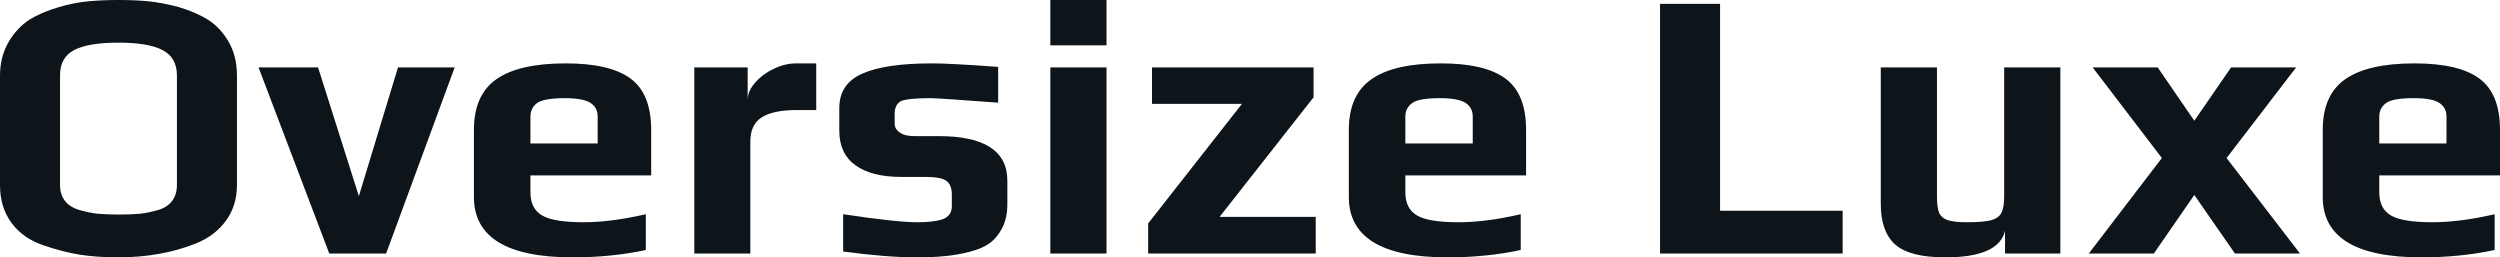 <svg fill="#0d141a" viewBox="0 0 149.5 15.387" height="100%" width="100%" xmlns="http://www.w3.org/2000/svg"><path preserveAspectRatio="none" d="M7.06 15.39Q5.82 15.39 4.77 15.23Q3.73 15.06 2.60 14.67L2.60 14.67Q1.38 14.26 0.69 13.33Q0 12.40 0 11.06L0 11.06L0 4.53Q0 3.43 0.49 2.55Q0.99 1.68 1.77 1.17L1.77 1.17Q2.46 0.74 3.47 0.44Q4.48 0.14 5.36 0.07L5.36 0.07Q6.16 0 7.06 0L7.06 0Q8.12 0 8.90 0.08Q9.68 0.16 10.65 0.41L10.65 0.41Q11.75 0.74 12.47 1.20Q13.18 1.66 13.66 2.48L13.66 2.48Q14.17 3.34 14.17 4.53L14.17 4.53L14.17 11.06Q14.17 12.30 13.51 13.20Q12.86 14.10 11.71 14.56L11.71 14.56Q9.64 15.39 7.06 15.39L7.06 15.39ZM7.11 12.83Q7.87 12.83 8.38 12.78Q8.90 12.72 9.45 12.56L9.45 12.56Q10.00 12.40 10.29 12.02Q10.58 11.64 10.58 11.06L10.58 11.06L10.58 4.51Q10.58 3.45 9.73 3.00Q8.88 2.55 7.08 2.55L7.08 2.55Q5.29 2.55 4.44 2.99Q3.59 3.43 3.59 4.51L3.59 4.51L3.59 11.06Q3.59 11.64 3.89 12.02Q4.19 12.40 4.76 12.56L4.76 12.56Q5.31 12.72 5.83 12.78Q6.35 12.83 7.11 12.83L7.11 12.83ZM19.69 15.16L15.46 4.03L19.02 4.03L21.46 11.73L23.80 4.03L27.19 4.03L23.09 15.16L19.69 15.16ZM34.25 15.39Q28.34 15.39 28.34 11.78L28.34 11.78L28.34 7.77Q28.34 5.68 29.68 4.74Q31.03 3.79 33.83 3.79L33.83 3.79Q36.48 3.79 37.71 4.70Q38.94 5.61 38.94 7.77L38.94 7.77L38.94 10.49L31.72 10.49L31.72 11.50Q31.72 12.47 32.41 12.88Q33.10 13.29 34.89 13.29L34.89 13.29Q36.55 13.29 38.62 12.81L38.62 12.81L38.62 14.95Q36.57 15.39 34.25 15.39L34.25 15.39ZM31.72 8.58L35.74 8.58L35.74 6.97Q35.74 6.42 35.29 6.14Q34.84 5.87 33.79 5.87L33.79 5.87Q32.57 5.87 32.15 6.14L32.15 6.14Q31.72 6.44 31.72 6.97L31.72 6.97L31.72 8.58ZM41.52 15.16L41.52 4.03L44.71 4.03L44.71 5.98Q44.71 5.45 45.15 4.95Q45.59 4.44 46.26 4.12Q46.94 3.79 47.61 3.79L47.61 3.79L48.81 3.79L48.81 6.58L47.66 6.58Q46.23 6.58 45.55 7.02Q44.87 7.45 44.87 8.46L44.87 8.46L44.87 15.16L41.52 15.16ZM54.81 15.39Q53.02 15.39 50.42 15.04L50.42 15.04L50.42 12.81Q53.61 13.29 54.85 13.29L54.85 13.29Q55.91 13.29 56.42 13.09Q56.92 12.88 56.92 12.33L56.92 12.33L56.92 11.64Q56.92 11.06 56.60 10.82Q56.28 10.58 55.34 10.58L55.34 10.58L53.89 10.58Q52.12 10.58 51.15 9.88Q50.19 9.18 50.19 7.82L50.19 7.82L50.19 6.46Q50.19 5.01 51.57 4.40Q52.95 3.79 55.73 3.79L55.73 3.79Q56.83 3.79 59.69 4.00L59.69 4.00L59.69 6.14Q56.10 5.87 55.64 5.87L55.64 5.87Q54.28 5.87 53.87 6.05L53.87 6.05Q53.50 6.26 53.50 6.81L53.50 6.81L53.50 7.41Q53.50 7.71 53.80 7.92Q54.10 8.14 54.67 8.14L54.67 8.14L56.14 8.14Q60.24 8.14 60.24 10.81L60.24 10.81L60.24 12.21Q60.24 13.02 59.94 13.62Q59.64 14.21 59.16 14.56L59.16 14.56Q58.70 14.88 57.97 15.06Q57.25 15.25 56.46 15.32L56.46 15.32Q55.75 15.39 54.81 15.39L54.81 15.39ZM62.81 2.71L62.81 0L66.17 0L66.17 2.71L62.81 2.71ZM62.81 15.16L62.81 4.03L66.17 4.03L66.17 15.16L62.81 15.16ZM68.66 15.16L68.66 13.36L74.27 6.21L68.89 6.21L68.89 4.03L78.55 4.03L78.55 5.82L72.93 12.97L78.68 12.97L78.68 15.16L68.66 15.16ZM86.57 15.39Q80.66 15.39 80.66 11.78L80.66 11.78L80.66 7.77Q80.66 5.68 82.01 4.74Q83.35 3.79 86.16 3.79L86.16 3.79Q88.80 3.79 90.03 4.70Q91.26 5.61 91.26 7.77L91.26 7.77L91.26 10.49L84.04 10.49L84.04 11.50Q84.04 12.47 84.73 12.88Q85.42 13.29 87.22 13.29L87.22 13.29Q88.87 13.29 90.94 12.81L90.94 12.81L90.94 14.95Q88.89 15.39 86.57 15.39L86.57 15.39ZM84.04 8.58L88.07 8.58L88.07 6.97Q88.07 6.42 87.62 6.14Q87.17 5.87 86.11 5.87L86.11 5.87Q84.89 5.87 84.48 6.14L84.48 6.14Q84.04 6.44 84.04 6.97L84.04 6.97L84.04 8.58ZM99.27 15.16L99.27 0.23L102.86 0.23L102.86 12.60L110.19 12.60L110.19 15.16L99.27 15.16ZM116.33 15.39Q114.20 15.39 113.33 14.62Q112.47 13.85 112.47 12.19L112.47 12.19L112.47 4.03L115.83 4.03L115.83 11.73Q115.83 12.37 115.95 12.70Q116.08 13.02 116.46 13.16Q116.84 13.29 117.62 13.29L117.62 13.29Q118.61 13.29 119.07 13.17Q119.53 13.04 119.69 12.72Q119.85 12.40 119.85 11.73L119.85 11.73L119.85 4.03L123.21 4.03L123.21 15.16L119.90 15.16L119.90 13.80Q119.53 15.39 116.33 15.39L116.33 15.39ZM124.91 15.16L129.28 9.45L125.14 4.03L129.03 4.03L131.22 7.22L133.42 4.03L137.31 4.03L133.15 9.45L137.54 15.16L133.65 15.16L131.22 11.66L128.80 15.16L124.91 15.16ZM144.81 15.39Q138.90 15.39 138.90 11.78L138.90 11.78L138.90 7.77Q138.90 5.68 140.24 4.74Q141.59 3.79 144.39 3.79L144.39 3.79Q147.04 3.79 148.27 4.70Q149.50 5.61 149.50 7.77L149.50 7.77L149.50 10.49L142.28 10.49L142.28 11.50Q142.28 12.47 142.97 12.88Q143.66 13.29 145.45 13.29L145.45 13.29Q147.11 13.29 149.18 12.81L149.18 12.81L149.18 14.95Q147.13 15.39 144.81 15.39L144.81 15.39ZM142.28 8.58L146.30 8.58L146.30 6.97Q146.30 6.42 145.85 6.14Q145.41 5.87 144.35 5.87L144.35 5.87Q143.13 5.87 142.72 6.14L142.72 6.14Q142.28 6.44 142.28 6.97L142.28 6.97L142.28 8.58Z"></path></svg>